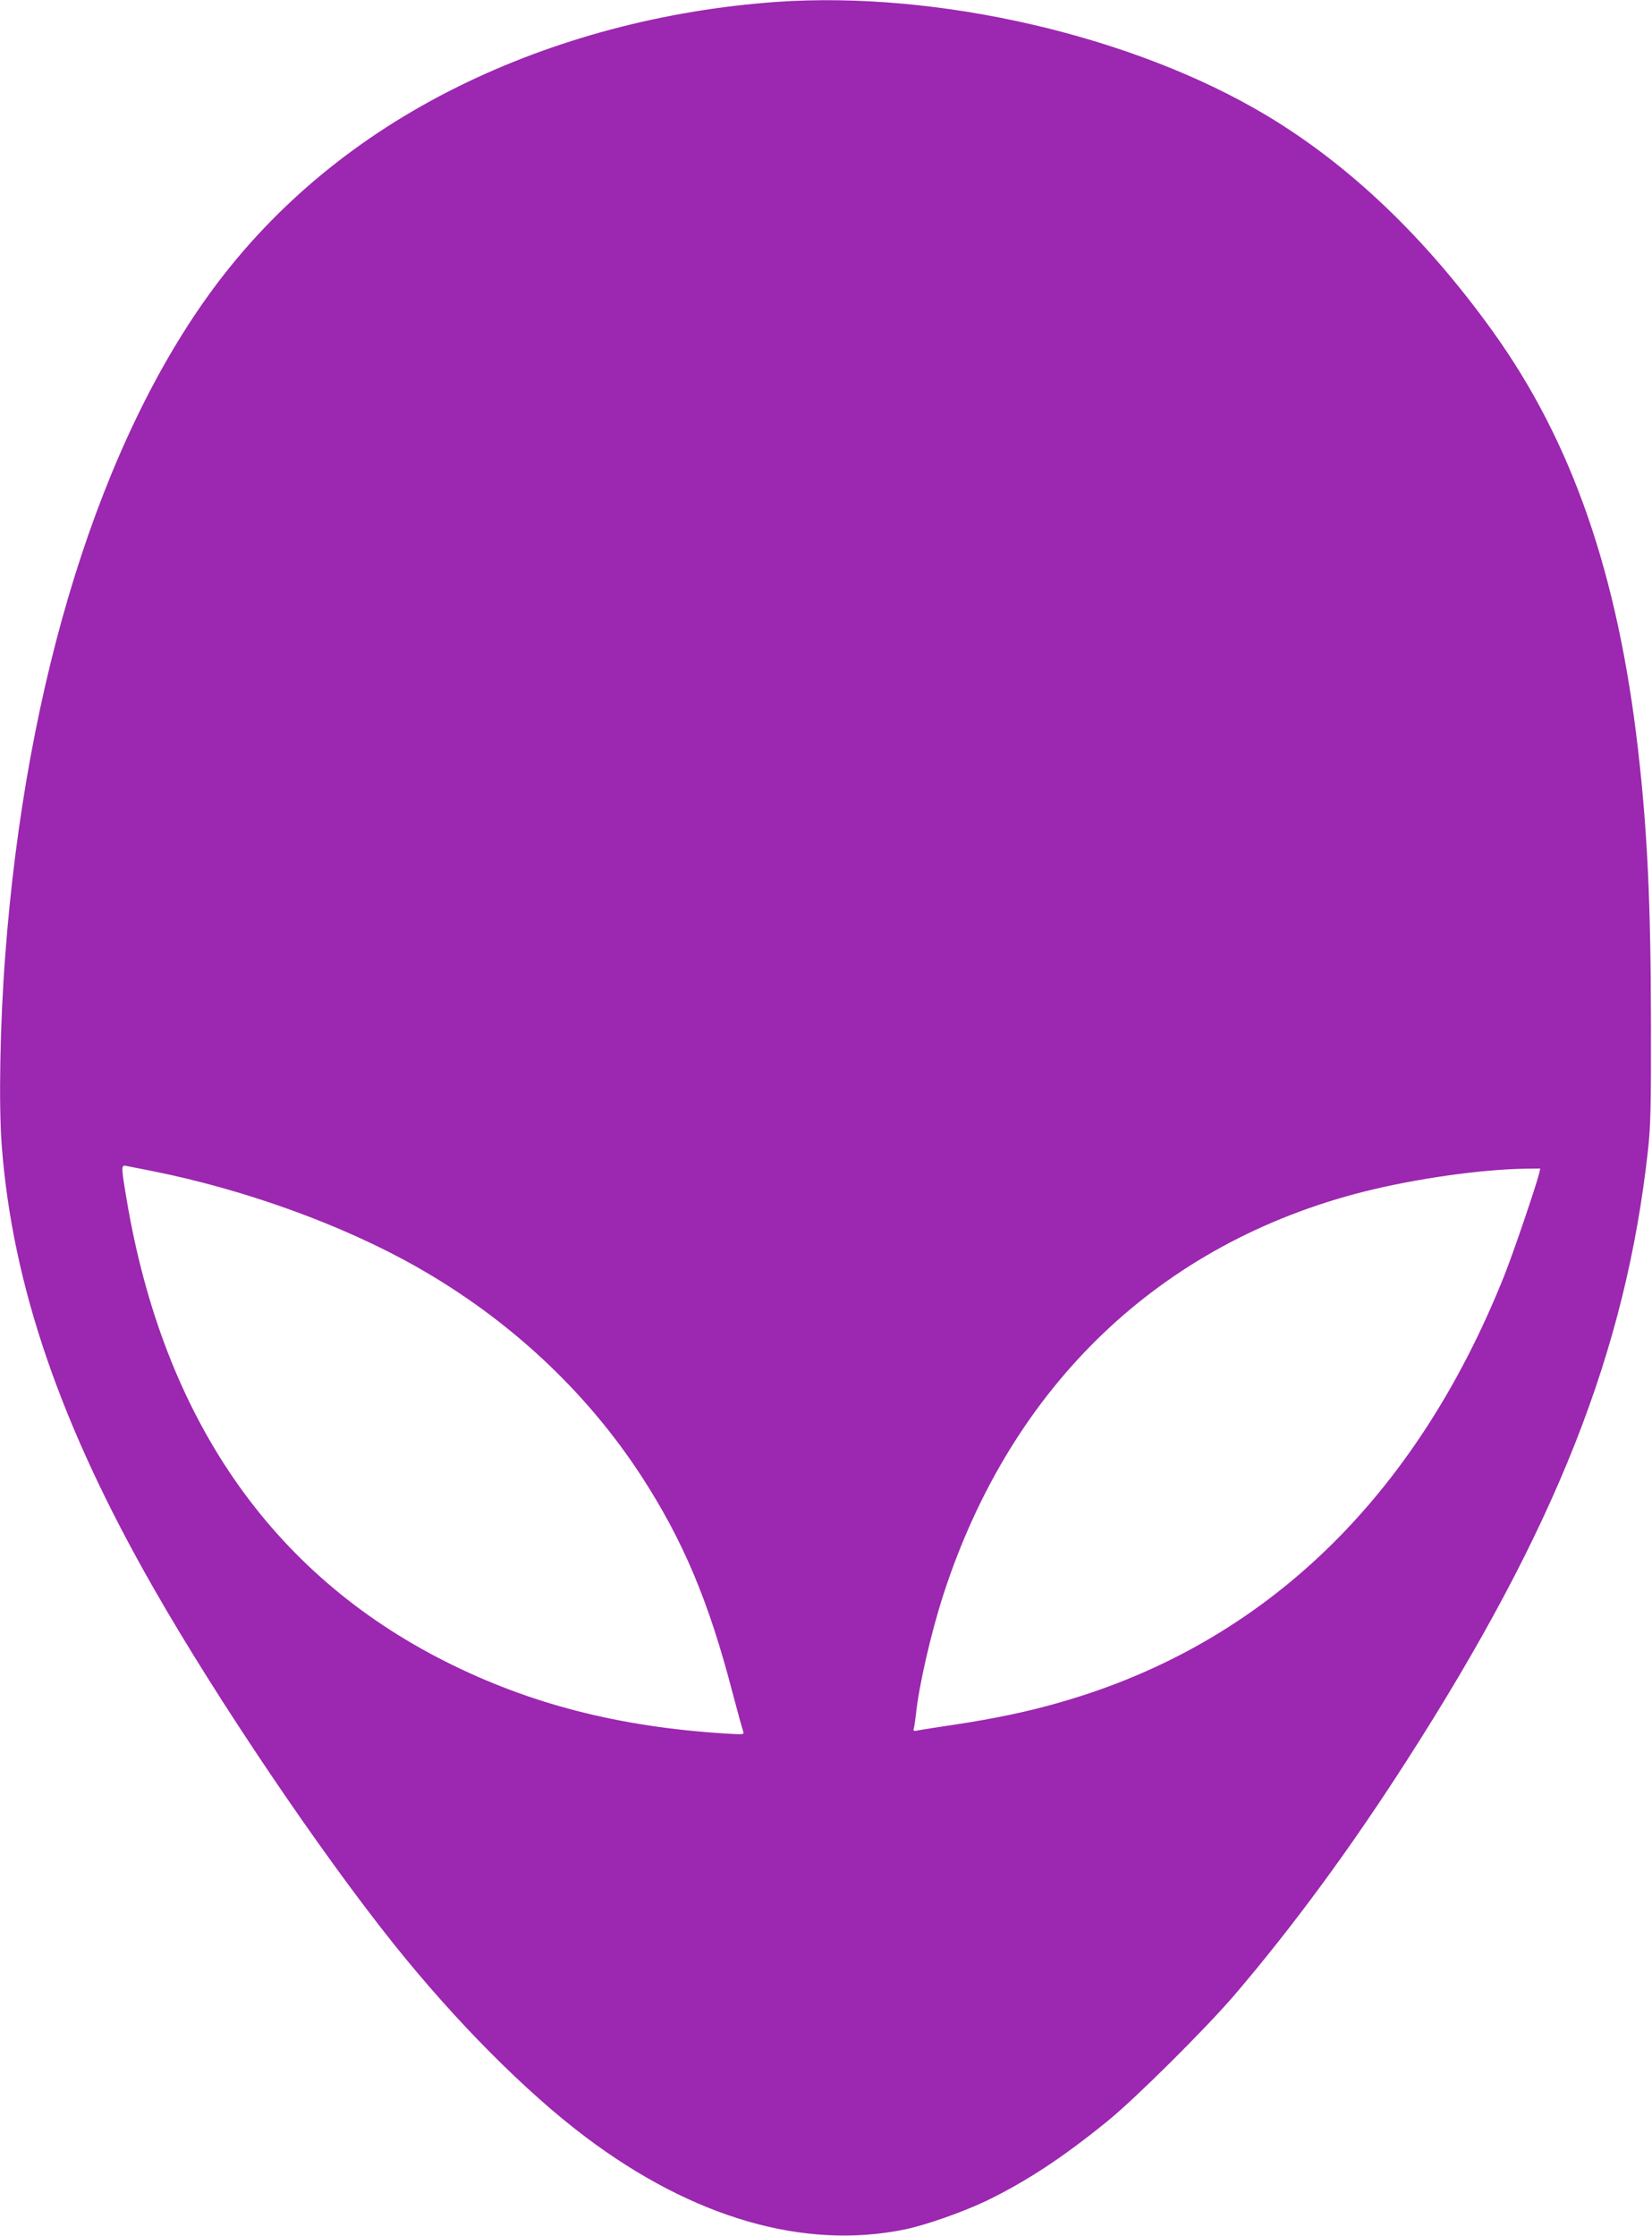 <?xml version="1.0" standalone="no"?>
<!DOCTYPE svg PUBLIC "-//W3C//DTD SVG 20010904//EN"
 "http://www.w3.org/TR/2001/REC-SVG-20010904/DTD/svg10.dtd">
<svg version="1.0" xmlns="http://www.w3.org/2000/svg"
 width="946pt" height="1280pt" viewBox="0 0 946 1280"
 preserveAspectRatio="xMidYMid meet">
<g transform="translate(0,1280) scale(0.1,-0.1)"
fill="#9c27b0" stroke="none">
<path d="M4445 12789 c-643 -46 -1269 -212 -1820 -484 -571 -282 -1045 -673
-1402 -1155 -647 -875 -1075 -2244 -1193 -3820 -30 -395 -38 -851 -20 -1089
61 -800 337 -1603 871 -2536 364 -637 949 -1503 1374 -2035 355 -444 757 -848
1100 -1106 614 -462 1249 -646 1825 -528 121 25 329 98 464 162 229 110 445
252 700 460 162 132 560 528 724 719 334 391 664 839 986 1341 855 1331 1256
2345 1383 3497 15 135 18 248 17 725 -1 685 -20 1100 -74 1569 -116 1008 -378
1762 -832 2394 -386 537 -818 950 -1295 1236 -761 456 -1881 715 -2808 650z
m-3570 -6694 c526 -105 1086 -307 1509 -547 529 -299 972 -712 1289 -1199 240
-370 386 -718 521 -1237 30 -114 58 -215 62 -225 6 -18 1 -18 -97 -12 -614 38
-1125 169 -1609 413 -998 503 -1614 1395 -1824 2640 -33 194 -33 204 -3 197
12 -2 81 -16 152 -30z m7939 -12 c-17 -70 -147 -453 -198 -581 -508 -1277
-1375 -2113 -2542 -2447 -185 -54 -383 -95 -609 -129 -93 -14 -185 -28 -204
-32 -29 -6 -33 -5 -28 12 3 10 8 46 12 79 17 166 87 469 157 685 388 1198
1241 2014 2413 2309 297 74 665 126 918 130 l87 1 -6 -27z"/>
</g>
</svg>
